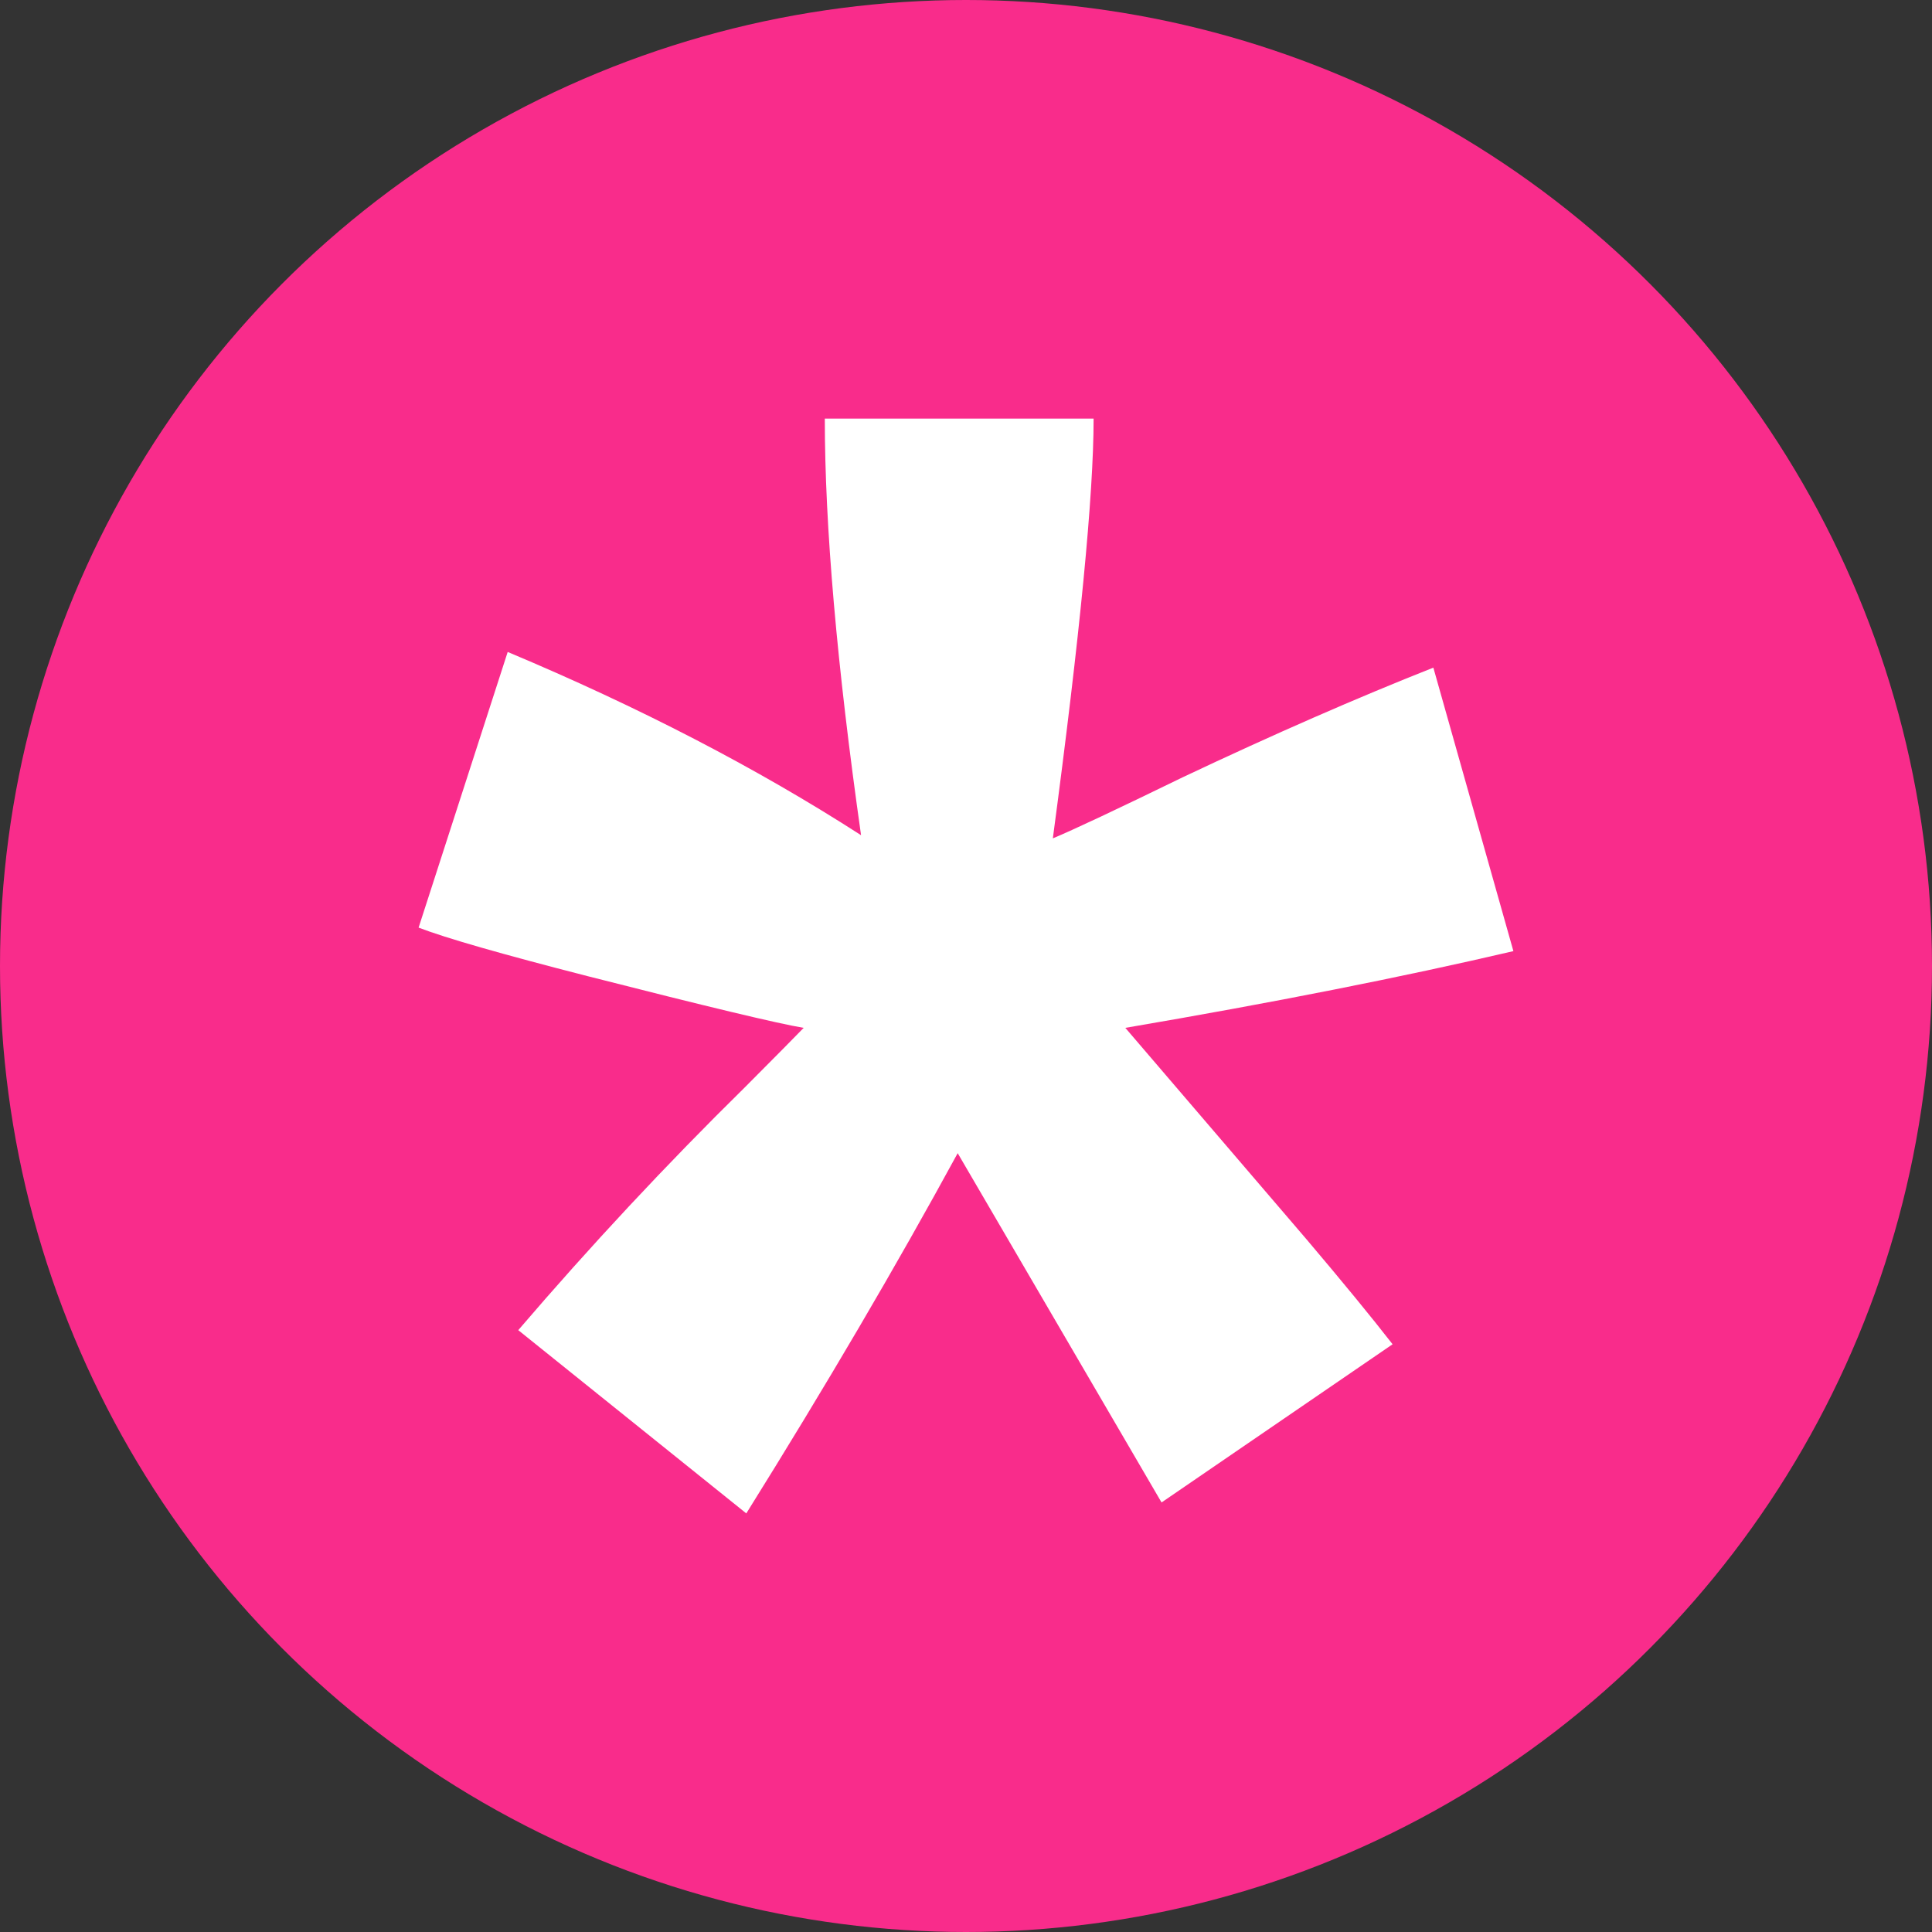 <?xml version="1.0" encoding="UTF-8"?>
<svg width="60px" height="60px" viewBox="0 0 60 60" version="1.1" xmlns="http://www.w3.org/2000/svg" xmlns:xlink="http://www.w3.org/1999/xlink">
    <rect x="0" y="0" width="60" height="60" fill="#333333" stroke="none"/>
    <title>Elegant themes</title>
    <g id="Magic-tools" stroke="none" stroke-width="1" fill="none" fill-rule="evenodd">
        <g id="Group-2" transform="translate(-652, 0)">
            <g id="Elegant-themes" transform="translate(652, 0)">
                <circle id="Oval" fill="#F92C8B" cx="30" cy="30" r="30"></circle>
                <path d="M23.177,47 L16.095,41.309 C18.346,38.682 20.691,36.169 23.13,33.77 C24.099,32.797 24.709,32.181 24.959,31.921 C24.177,31.792 21.942,31.257 18.252,30.316 C15.595,29.635 13.844,29.133 13,28.808 L15.767,20.247 C19.863,21.966 23.52,23.863 26.741,25.938 C25.99,20.653 25.615,16.34 25.615,13 L33.963,13 C33.963,15.367 33.541,19.712 32.697,26.036 C33.322,25.776 34.666,25.144 36.73,24.139 C39.543,22.809 42.138,21.674 44.514,20.734 L47,29.538 C43.53,30.349 39.512,31.143 34.948,31.921 L40.575,38.488 C41.701,39.817 42.592,40.904 43.248,41.747 L36.073,46.66 L29.742,35.813 C27.835,39.315 25.646,43.044 23.177,47 L23.177,47 Z" id="Path" fill="#FFFFFF" fill-rule="nonzero"></path>
            </g>
        </g>
    </g>
</svg>